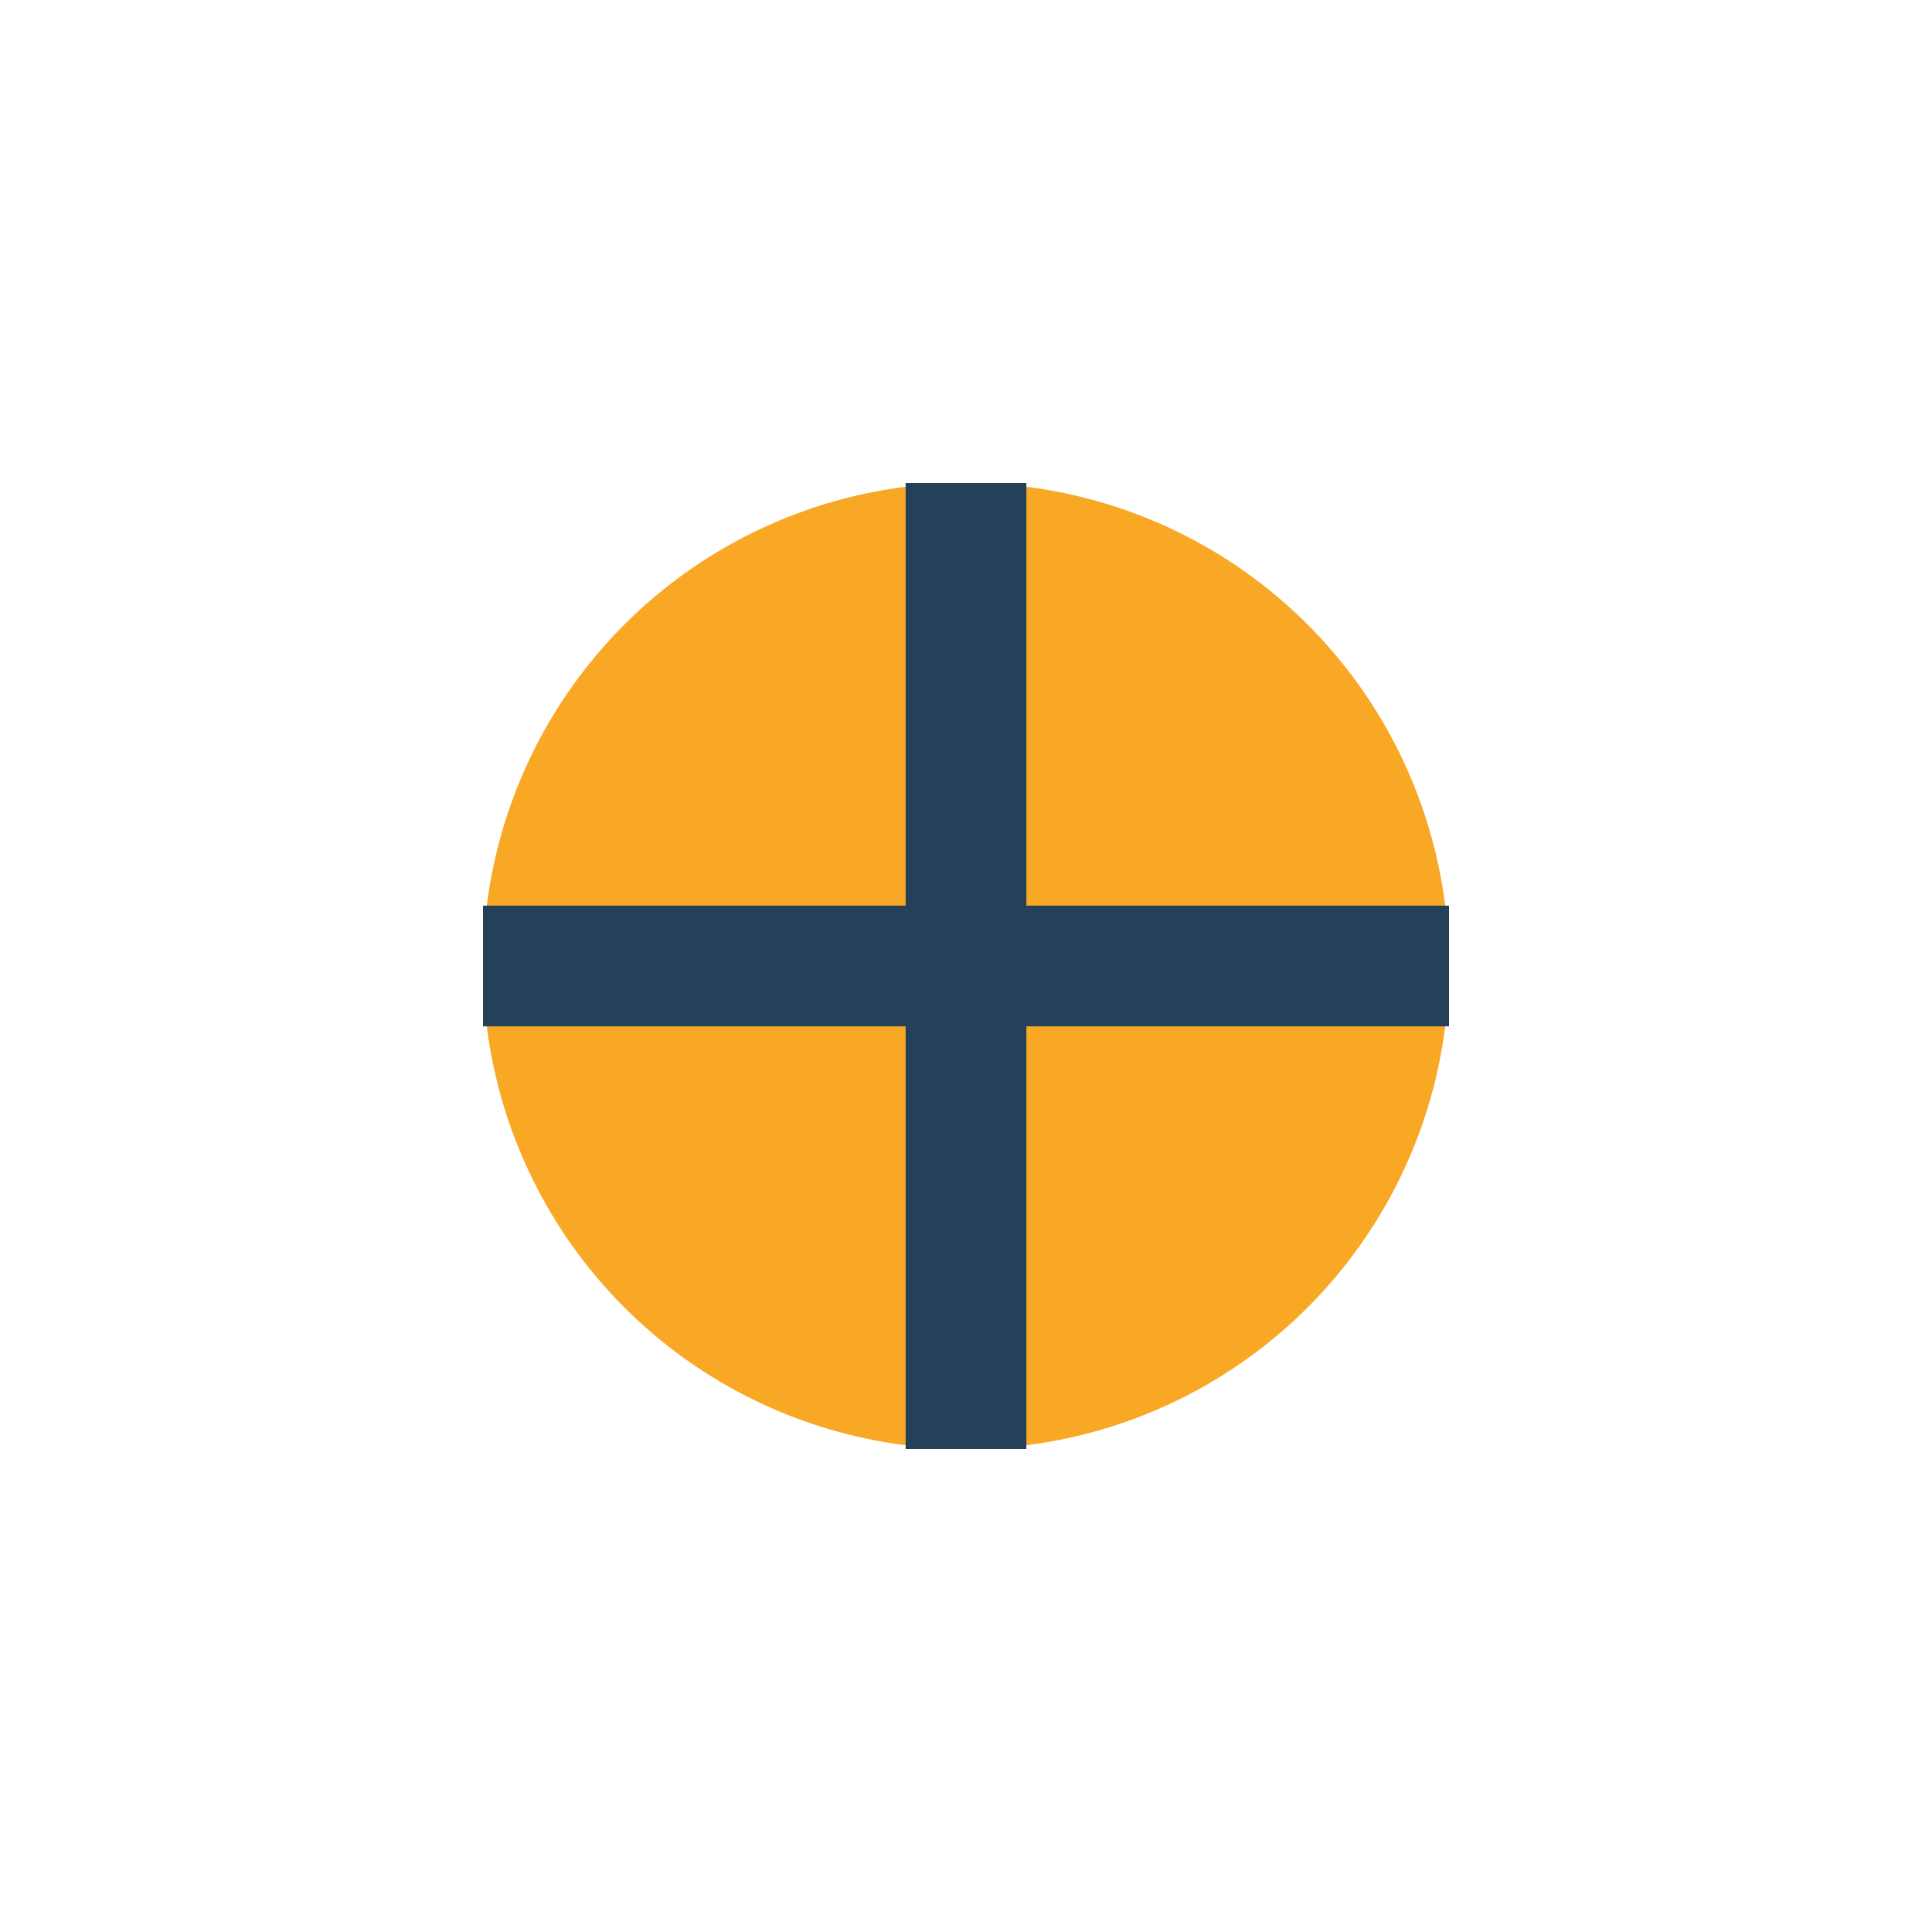 <?xml version="1.0" encoding="UTF-8"?>
<svg xmlns="http://www.w3.org/2000/svg" width="32" height="32" viewBox="0 0 32 32"><circle cx="16" cy="16" r="8" fill="#F9A825"/><path d="M16 8v16m8-8H8" stroke="#244159" stroke-width="2"/></svg>